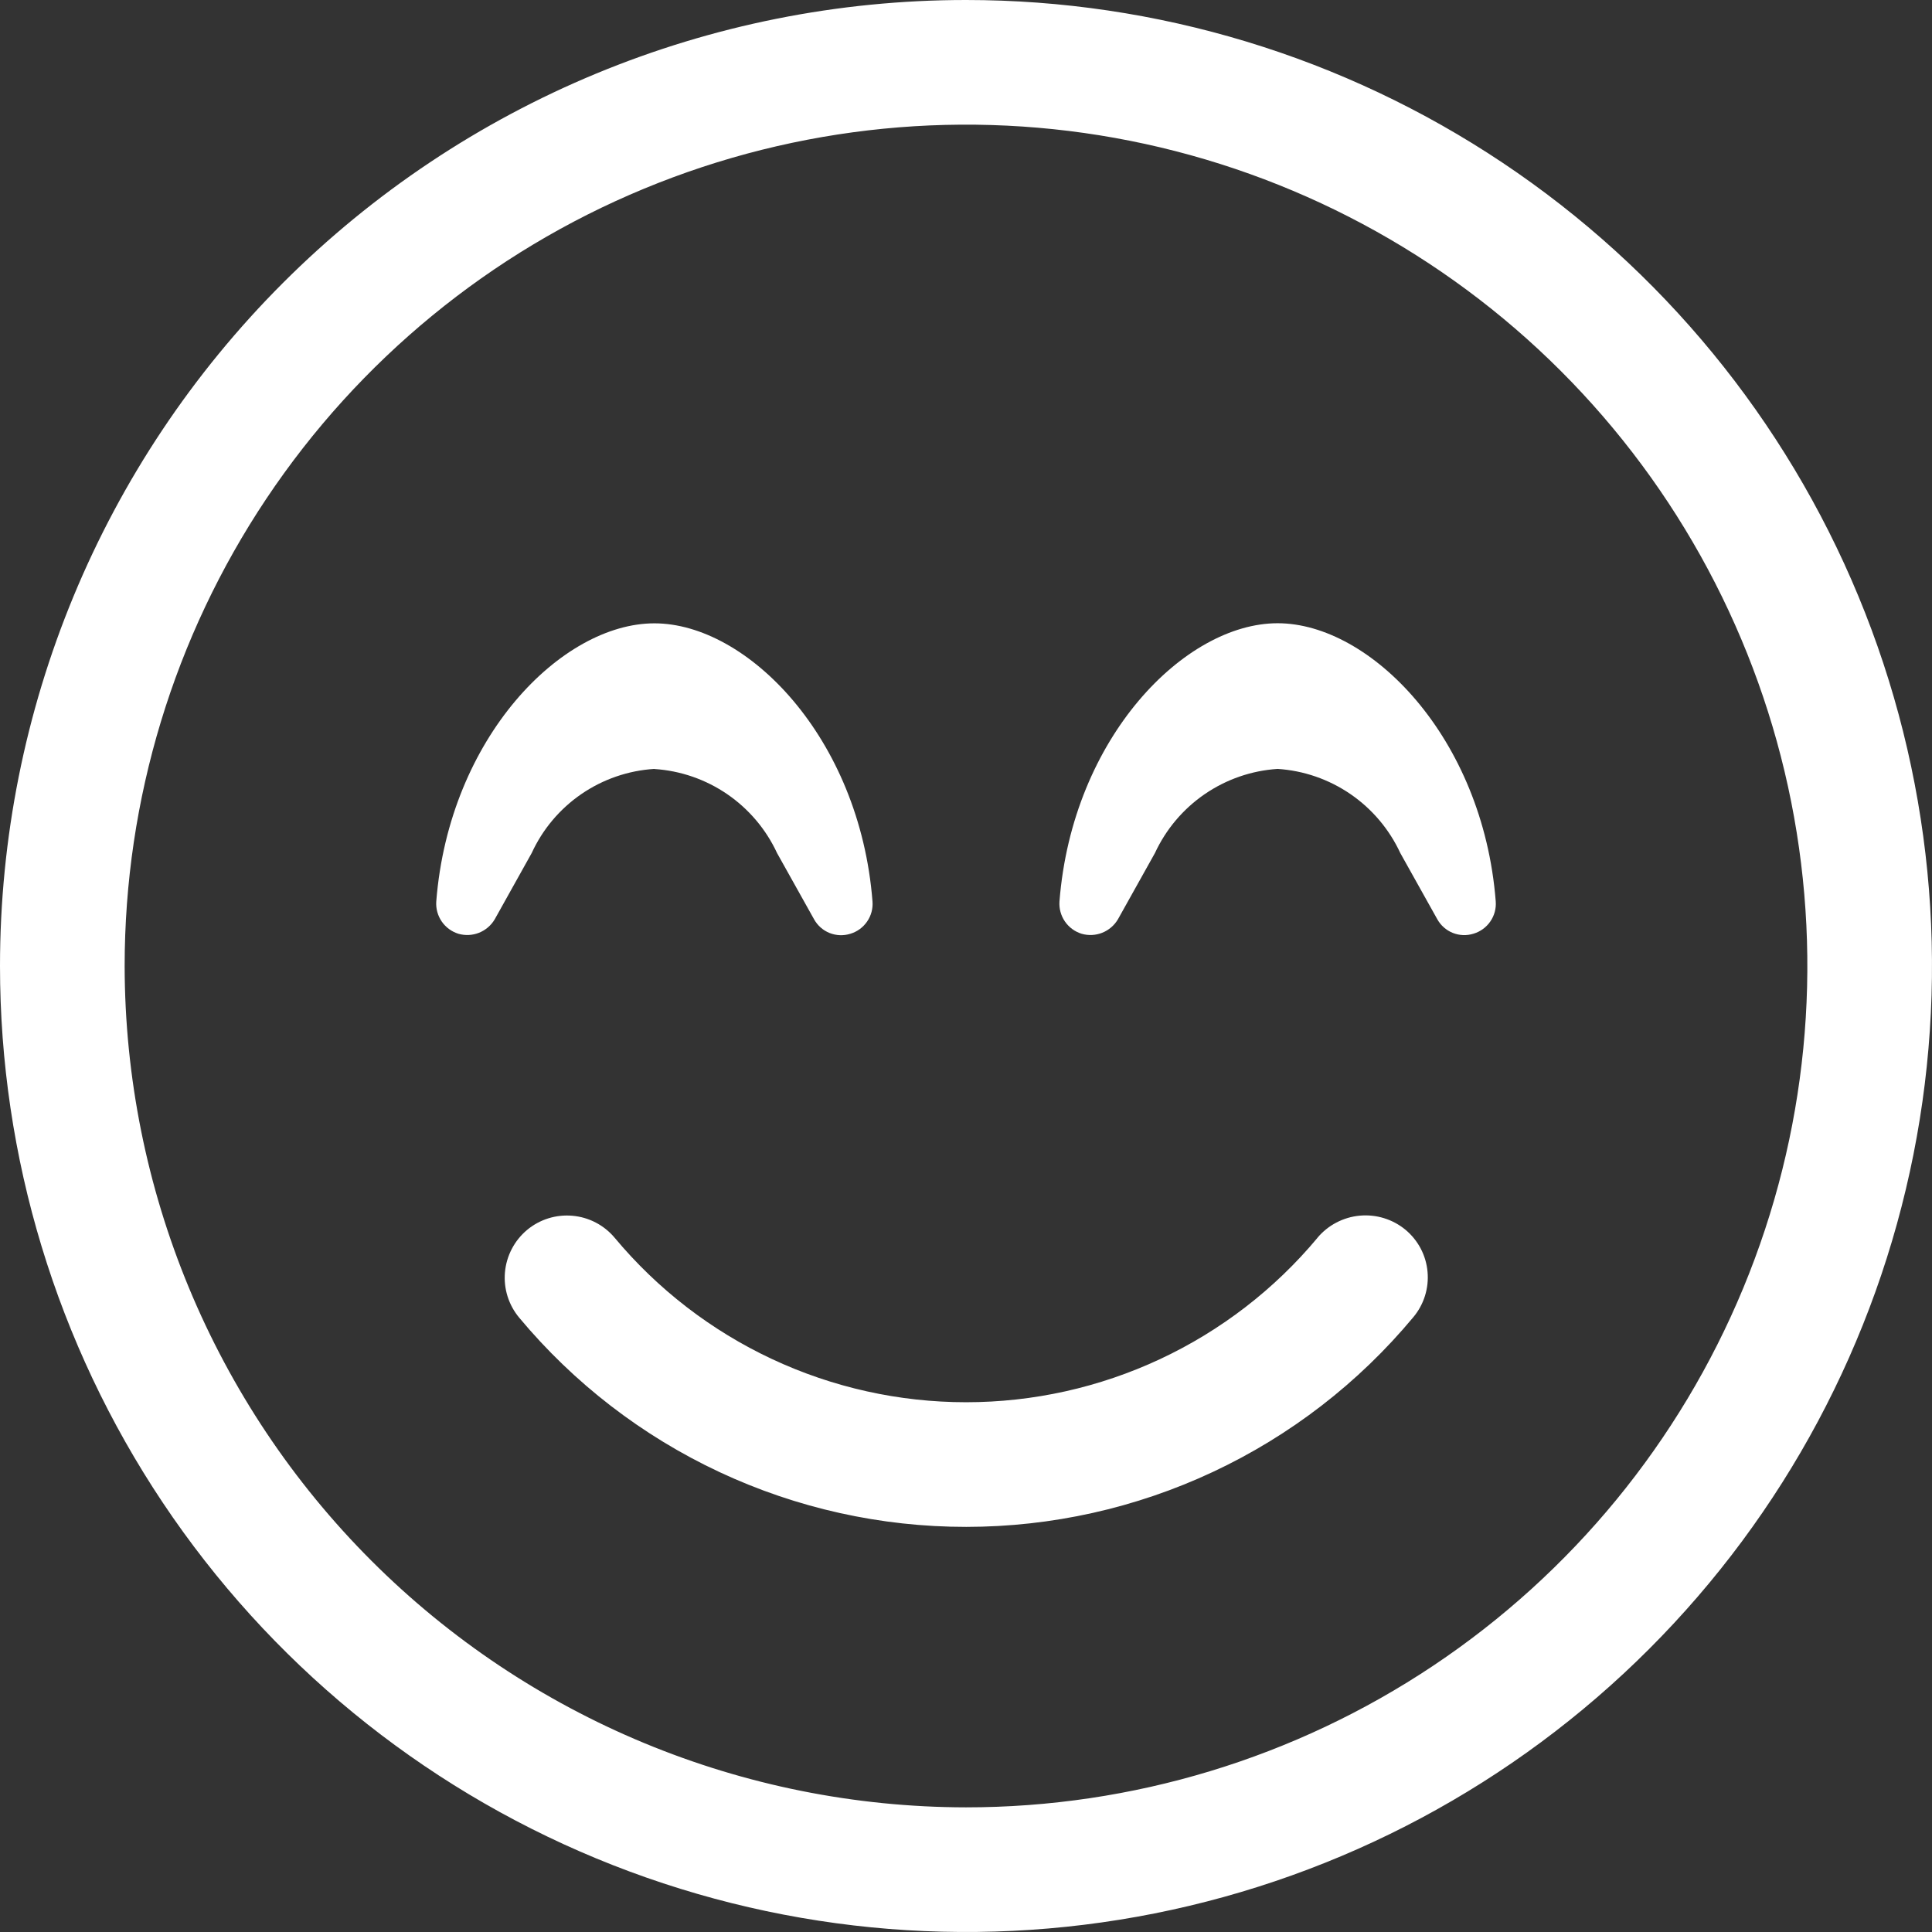 <svg width="58" height="58" viewBox="0 0 58 58" fill="none" xmlns="http://www.w3.org/2000/svg">
<rect x="0" y="0" width="58" height="58" fill="#333333" stroke="none"/>
<path d="M19.645 23.083C18.86 23.132 18.103 23.393 17.455 23.837C16.806 24.282 16.29 24.895 15.962 25.609L14.851 27.6C14.743 27.782 14.578 27.923 14.381 28.002C14.185 28.08 13.968 28.091 13.764 28.033C13.559 27.97 13.382 27.84 13.261 27.664C13.14 27.488 13.082 27.275 13.097 27.062C13.483 22.139 16.862 18.713 19.645 18.713C22.428 18.713 25.808 22.139 26.193 27.062C26.21 27.276 26.153 27.489 26.031 27.665C25.91 27.842 25.732 27.972 25.526 28.033C25.323 28.097 25.104 28.088 24.906 28.01C24.708 27.931 24.544 27.786 24.44 27.6L23.329 25.612C22.999 24.899 22.482 24.288 21.834 23.843C21.186 23.399 20.43 23.137 19.646 23.086L19.645 23.083ZM29 0C34.736 0 40.343 1.701 45.111 4.887C49.881 8.074 53.598 12.603 55.792 17.902C57.987 23.201 58.562 29.032 57.443 34.658C56.324 40.283 53.562 45.45 49.506 49.506C45.45 53.562 40.283 56.324 34.658 57.443C29.032 58.562 23.201 57.987 17.902 55.792C12.603 53.598 8.074 49.881 4.887 45.111C1.701 40.343 0 34.736 0 29C0 21.309 3.055 13.932 8.494 8.494C13.932 3.055 21.309 0 29 0ZM29 54.258C33.996 54.258 38.879 52.777 43.033 50.001C47.186 47.226 50.424 43.281 52.335 38.666C54.247 34.05 54.747 28.972 53.773 24.072C52.798 19.173 50.392 14.672 46.86 11.14C43.328 7.607 38.827 5.202 33.928 4.227C29.028 3.253 23.95 3.753 19.334 5.665C14.719 7.576 10.774 10.814 7.999 14.967C5.223 19.121 3.742 24.004 3.742 29C3.75 35.697 6.413 42.117 11.148 46.852C15.883 51.587 22.303 54.25 29 54.258ZM38.355 18.71C41.138 18.71 44.518 22.136 44.903 27.059C44.92 27.273 44.863 27.486 44.741 27.662C44.62 27.839 44.441 27.969 44.236 28.03C44.033 28.094 43.813 28.086 43.615 28.007C43.417 27.928 43.253 27.783 43.149 27.597L42.038 25.609C41.708 24.896 41.191 24.285 40.543 23.84C39.895 23.396 39.139 23.134 38.355 23.083C37.571 23.134 36.815 23.396 36.167 23.84C35.519 24.285 35.002 24.896 34.672 25.609L33.56 27.6C33.452 27.782 33.287 27.923 33.09 28.002C32.894 28.08 32.677 28.091 32.473 28.033C32.268 27.97 32.091 27.84 31.97 27.664C31.849 27.488 31.791 27.275 31.806 27.062C32.192 22.136 35.572 18.71 38.355 18.71ZM39.548 37.162C39.867 36.781 40.324 36.541 40.819 36.495C41.314 36.449 41.807 36.6 42.191 36.916C42.38 37.073 42.536 37.265 42.651 37.483C42.765 37.7 42.835 37.938 42.856 38.183C42.878 38.427 42.851 38.674 42.777 38.908C42.703 39.142 42.584 39.359 42.425 39.547C40.787 41.515 38.736 43.099 36.417 44.186C34.099 45.273 31.57 45.837 29.009 45.838C26.449 45.84 23.919 45.278 21.6 44.193C19.28 43.107 17.228 41.526 15.588 39.559C15.27 39.179 15.115 38.688 15.159 38.195C15.203 37.701 15.441 37.245 15.82 36.926C16.2 36.608 16.691 36.454 17.185 36.498C17.679 36.541 18.135 36.779 18.453 37.159C19.742 38.705 21.356 39.948 23.179 40.801C25.002 41.654 26.99 42.096 29.003 42.096C31.016 42.096 33.004 41.654 34.827 40.801C36.65 39.948 38.264 38.705 39.553 37.159L39.548 37.162Z" fill="white"/>
</svg>
